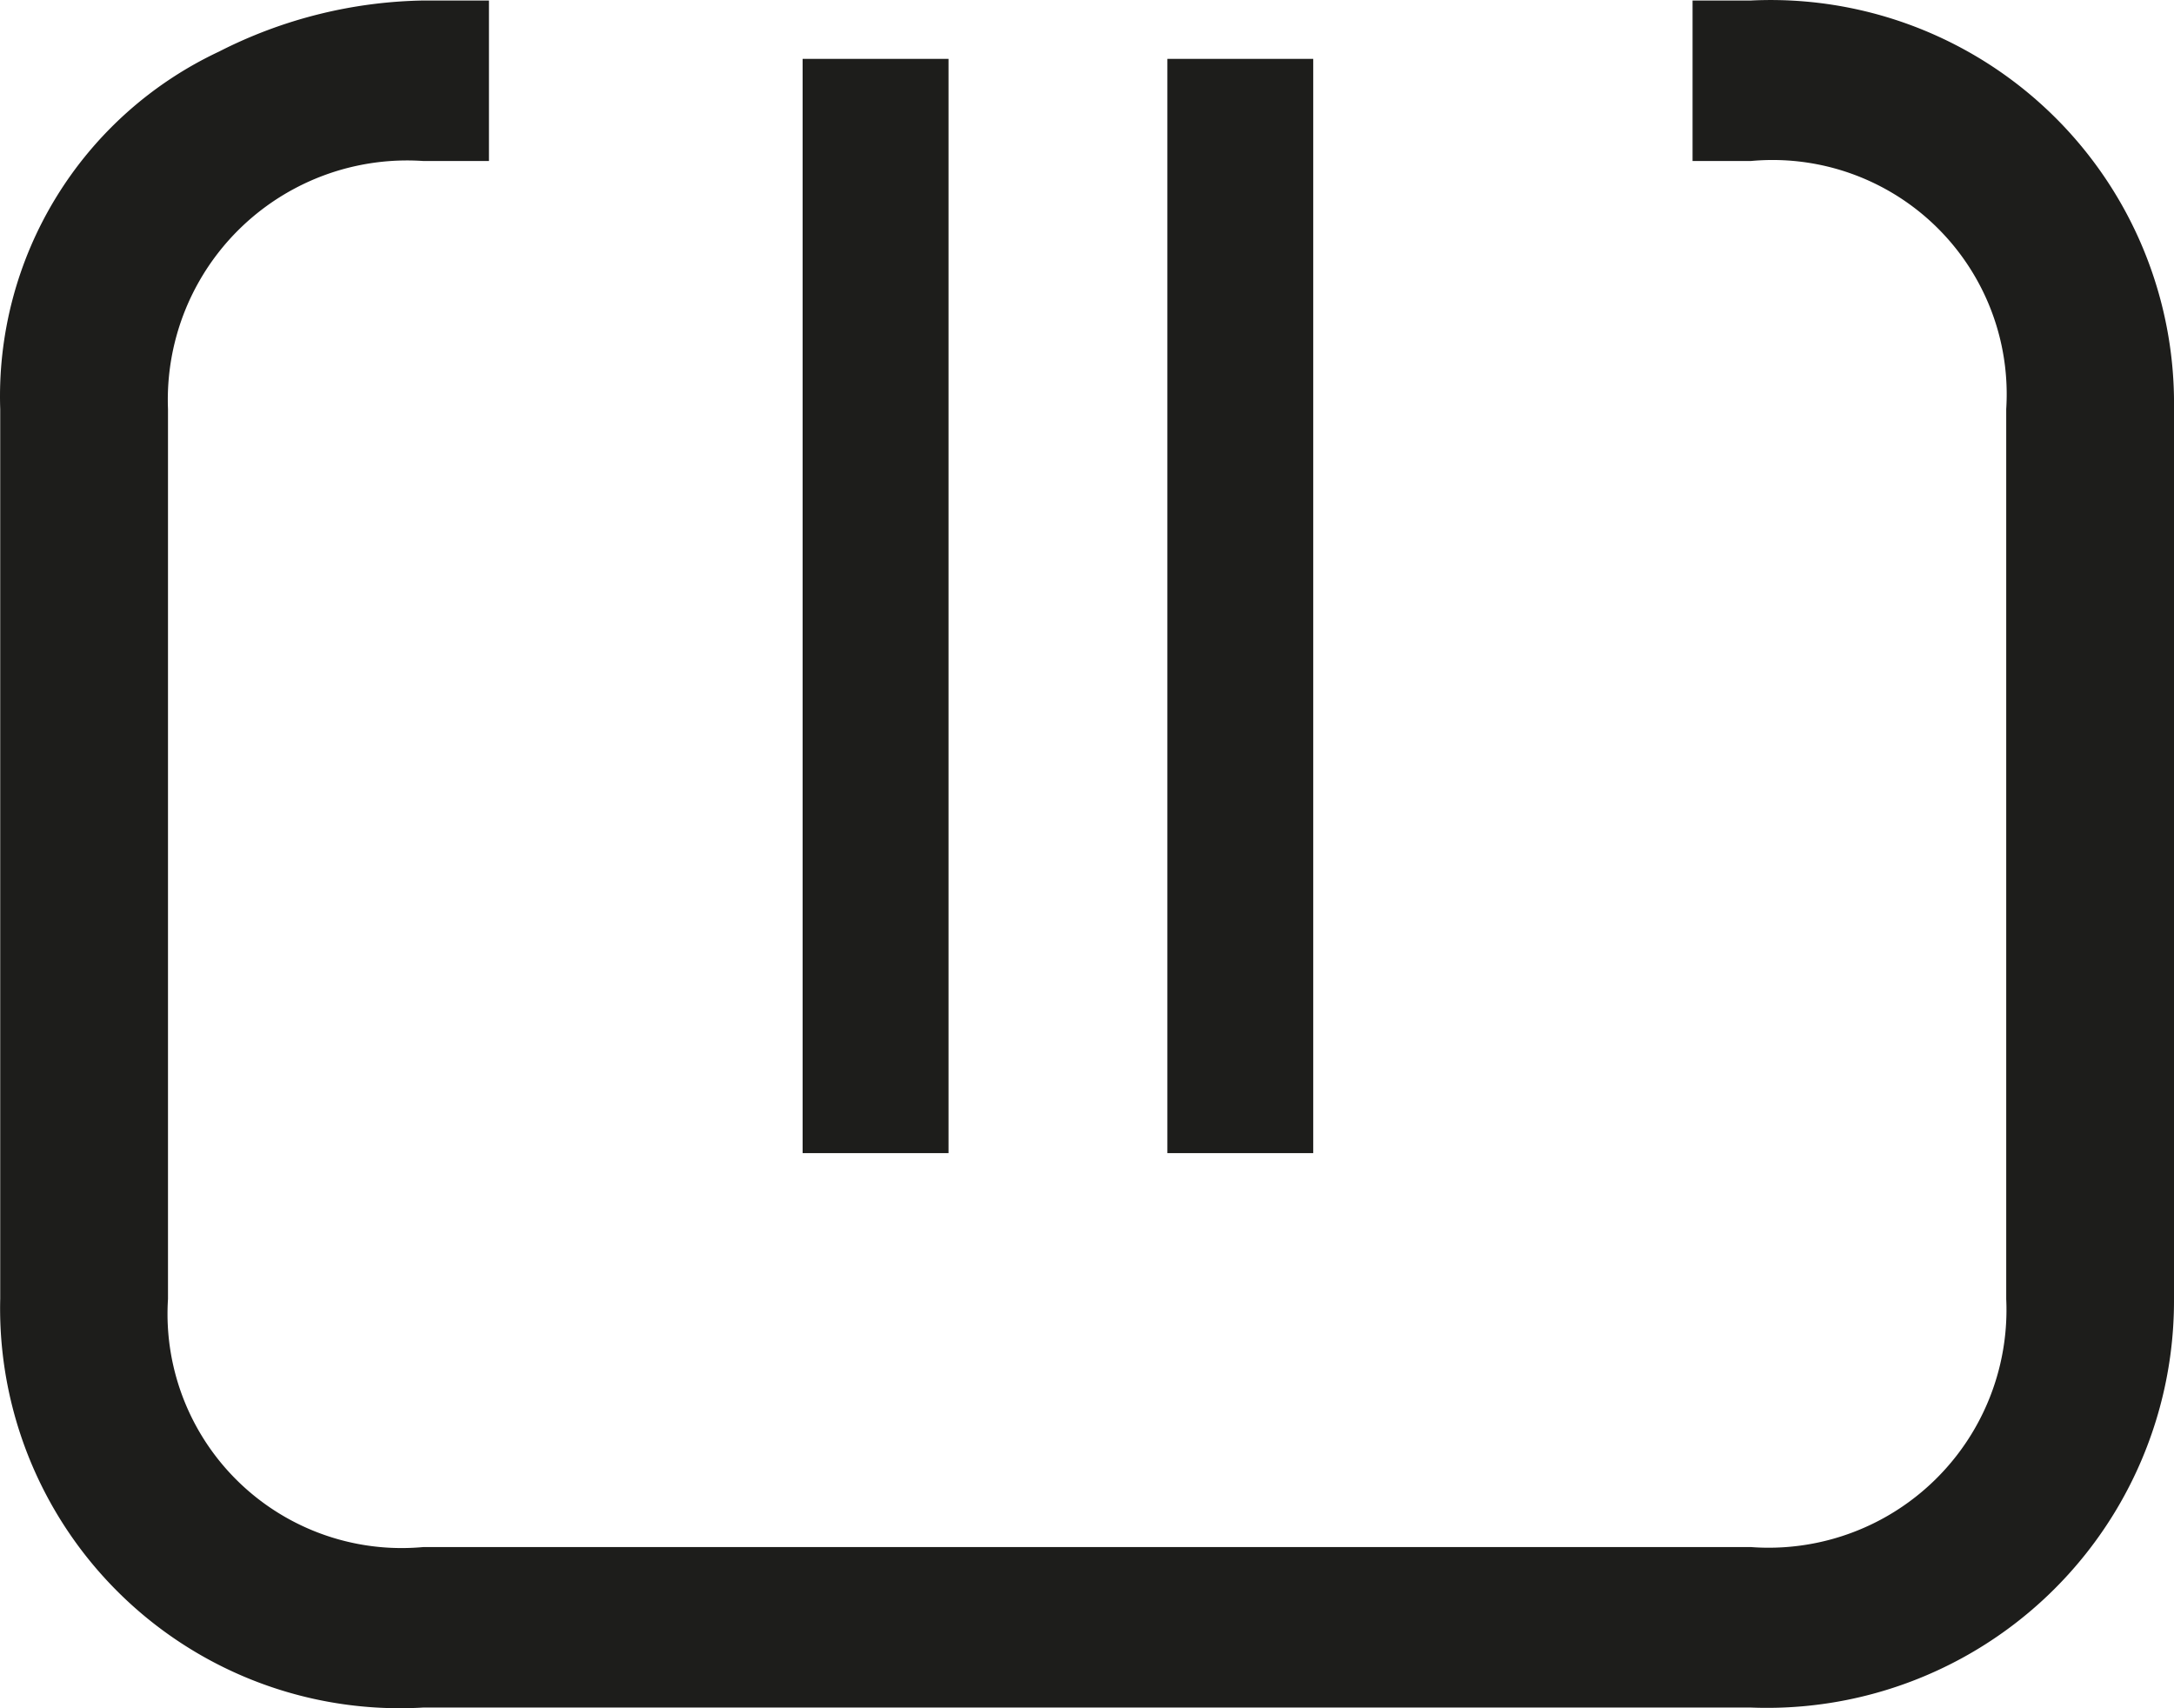 <svg xmlns="http://www.w3.org/2000/svg" version="1.1" xmlns:xlink="http://www.w3.org/1999/xlink" xmlns:svgjs="http://svgjs.dev/svgjs" width="29.803" height="23.416">
<svg viewBox="-0.003 0.693 29.803 23.416" xmlns="http://www.w3.org/2000/svg">
  <defs>
    <style>.cls-1{isolation:isolate;}.cls-2{fill:#1d1d1b;fill-rule:evenodd;}</style>
  </defs>
  <g id="SvgjsG1020" transform="matrix(1, 0, 0, 1, 0, -8.881784197001252e-16)">
    <polygon id="SvgjsPolygon1019" class="cls-2" points="16 16.5 18 16.5 18 1.5 16 1.5 16 16.5"></polygon>
    <polygon id="SvgjsPolygon1018" class="cls-2" points="11 16.5 13 16.5 13 1.5 11 1.5 11 16.5"></polygon>
    <g id="SvgjsG1017">
      <path id="SvgjsPath1016" class="cls-2" d="M24,.7h-.8V2.9H24a3.21,3.21,0,0,1,3.5,3.4V18.5A3.26,3.26,0,0,1,24,21.9H5.8a3.21,3.21,0,0,1-3.5-3.4V6.3A3.28,3.28,0,0,1,5.8,2.9h.9V.7H5.8A6.39,6.39,0,0,0,3,1.4,5.22,5.22,0,0,0,0,6.3V18.5a5.48,5.48,0,0,0,5.8,5.6H24a5.58,5.58,0,0,0,5.8-5.6V6.3A5.53,5.53,0,0,0,24,.7"></path>
    </g>
  </g>
</svg>
<style>@media (prefers-color-scheme: light) { :root { filter: none; } }
@media (prefers-color-scheme: dark) { :root { filter: none; } }
</style>
</svg>
